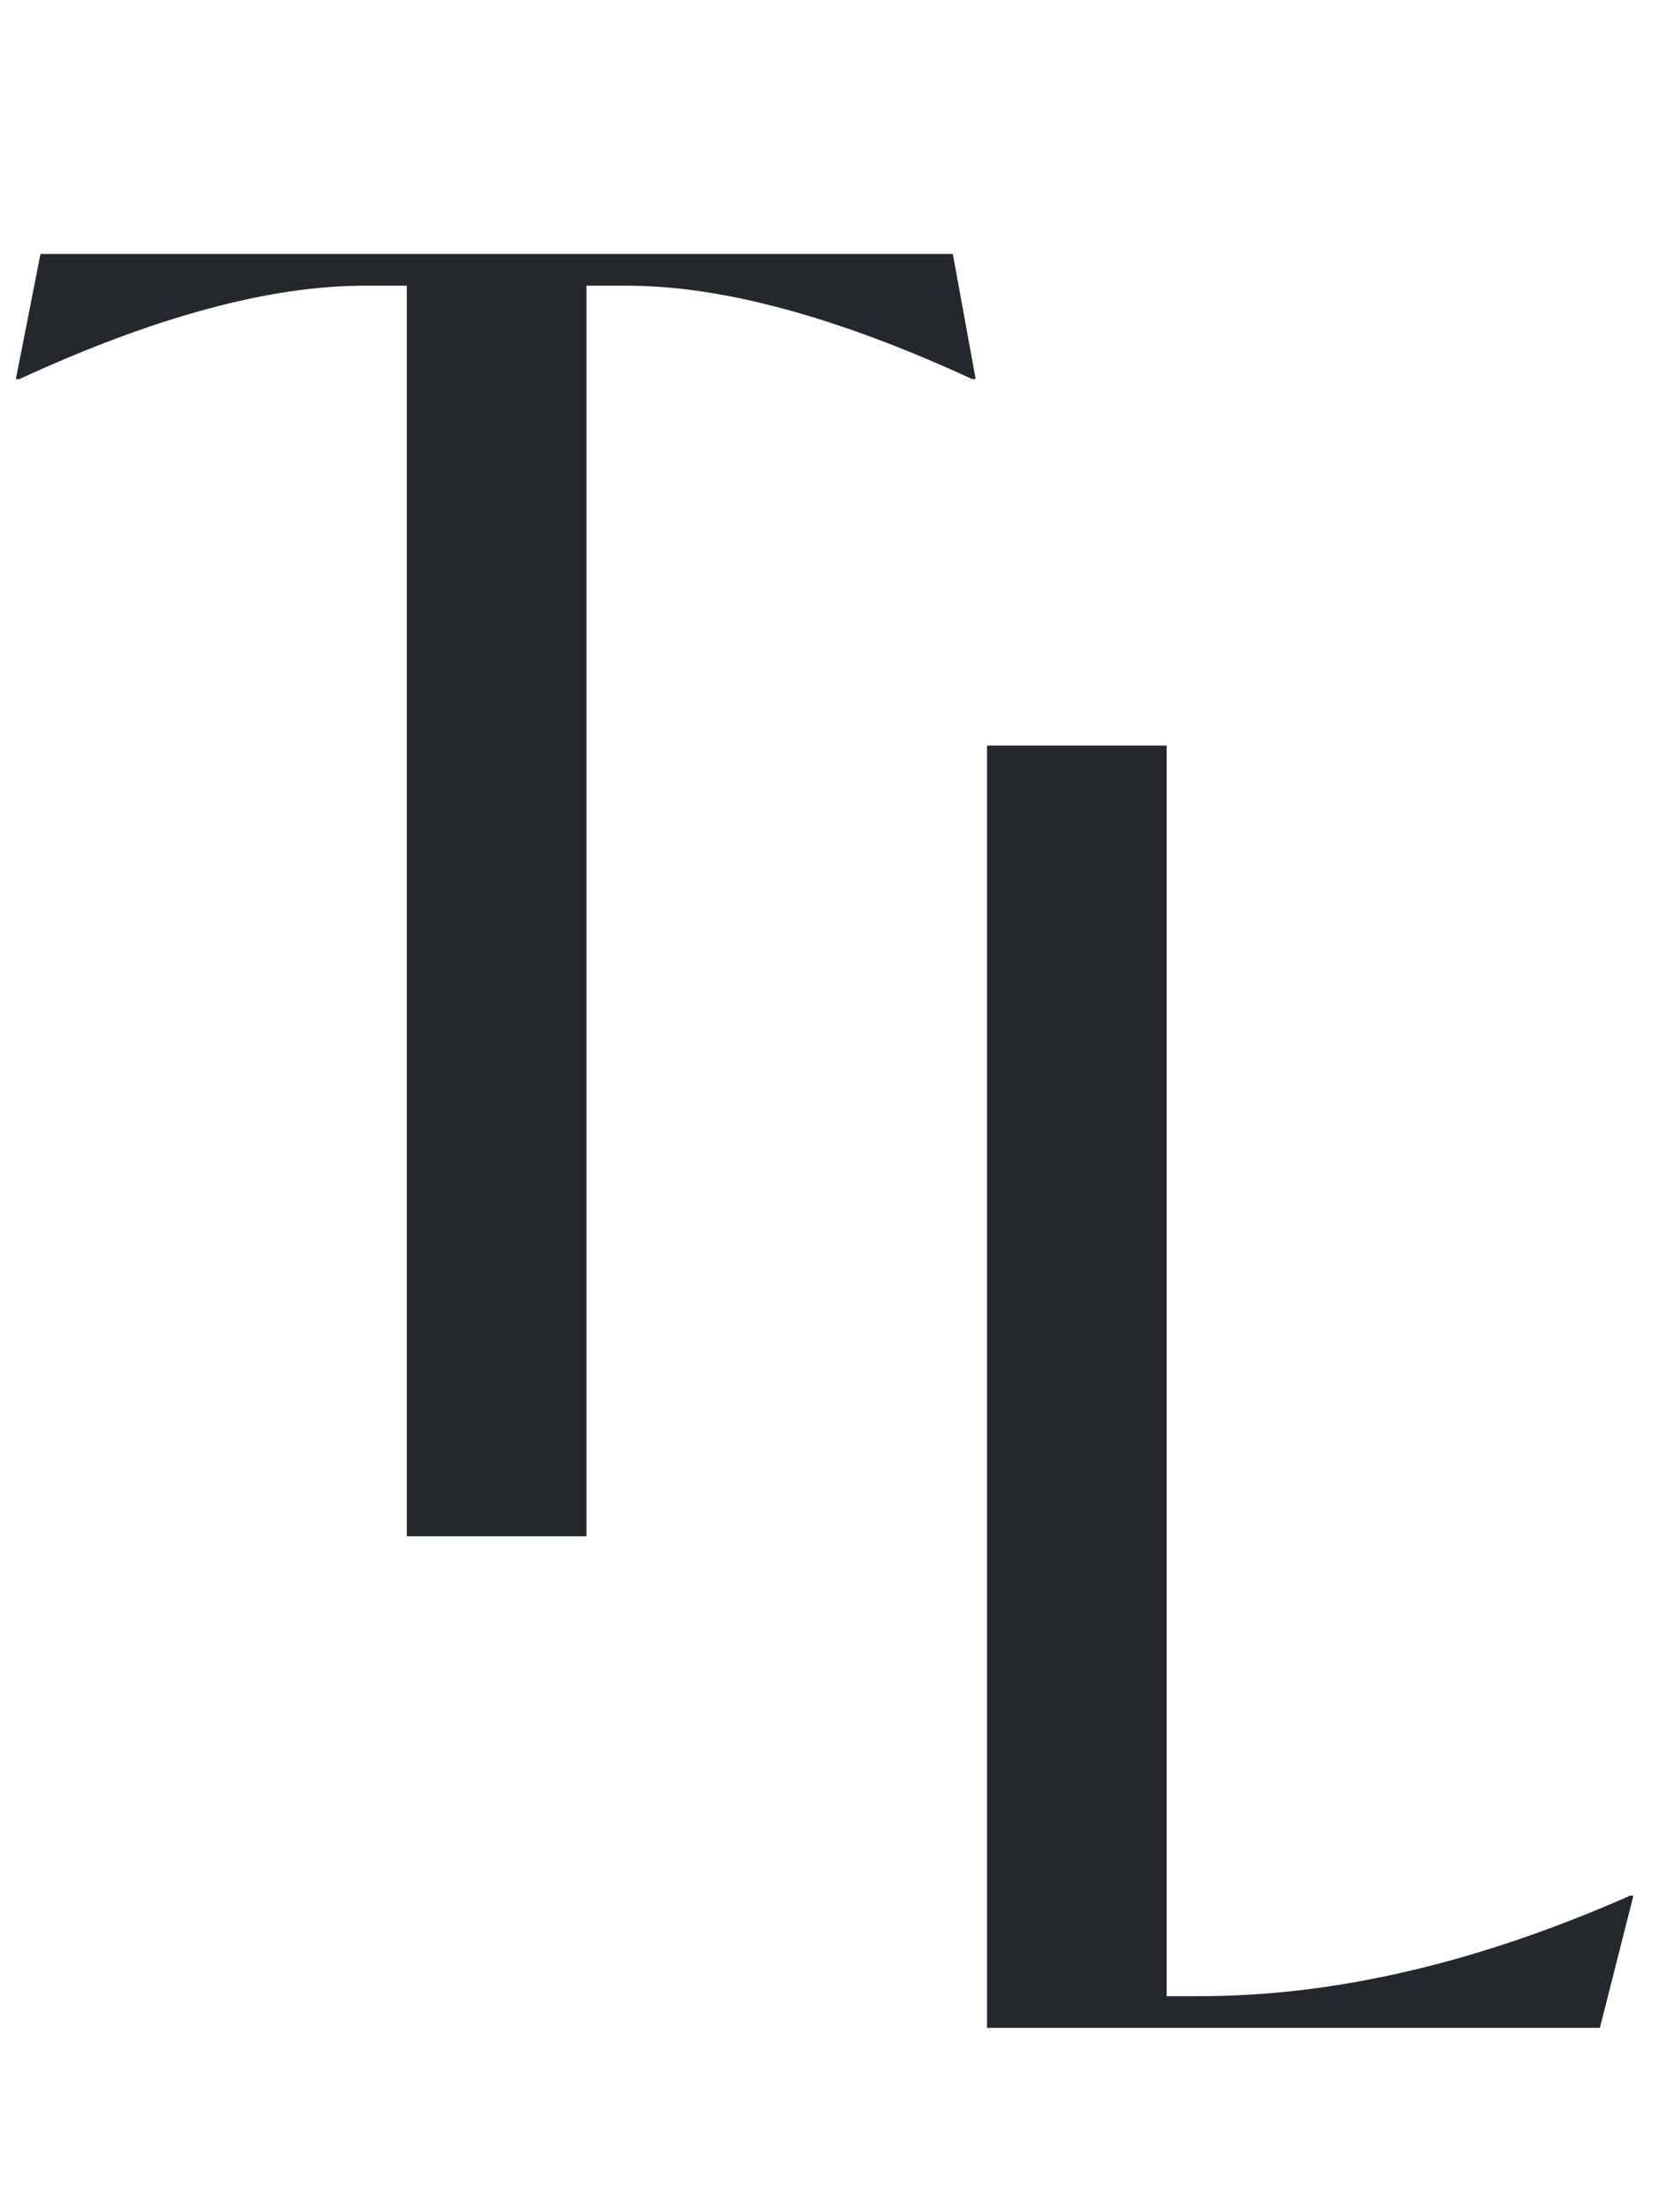 <svg xmlns="http://www.w3.org/2000/svg" width="27" height="36" viewBox="0 0 27 36" fill="none"><path d="M26.526 30.85H26.583L26.038 33H16.064V12.133H18.987V32.484H19.532C21.729 32.484 24.061 31.939 26.526 30.85Z" fill="#25272E"></path><path d="M15.507 4.133L15.879 6.169H15.822C13.624 5.156 11.752 4.649 10.204 4.649H9.545V25H6.621V4.649H5.933C4.385 4.649 2.513 5.156 0.315 6.169H0.258L0.659 4.133H15.507Z" fill="#25272E"></path></svg>